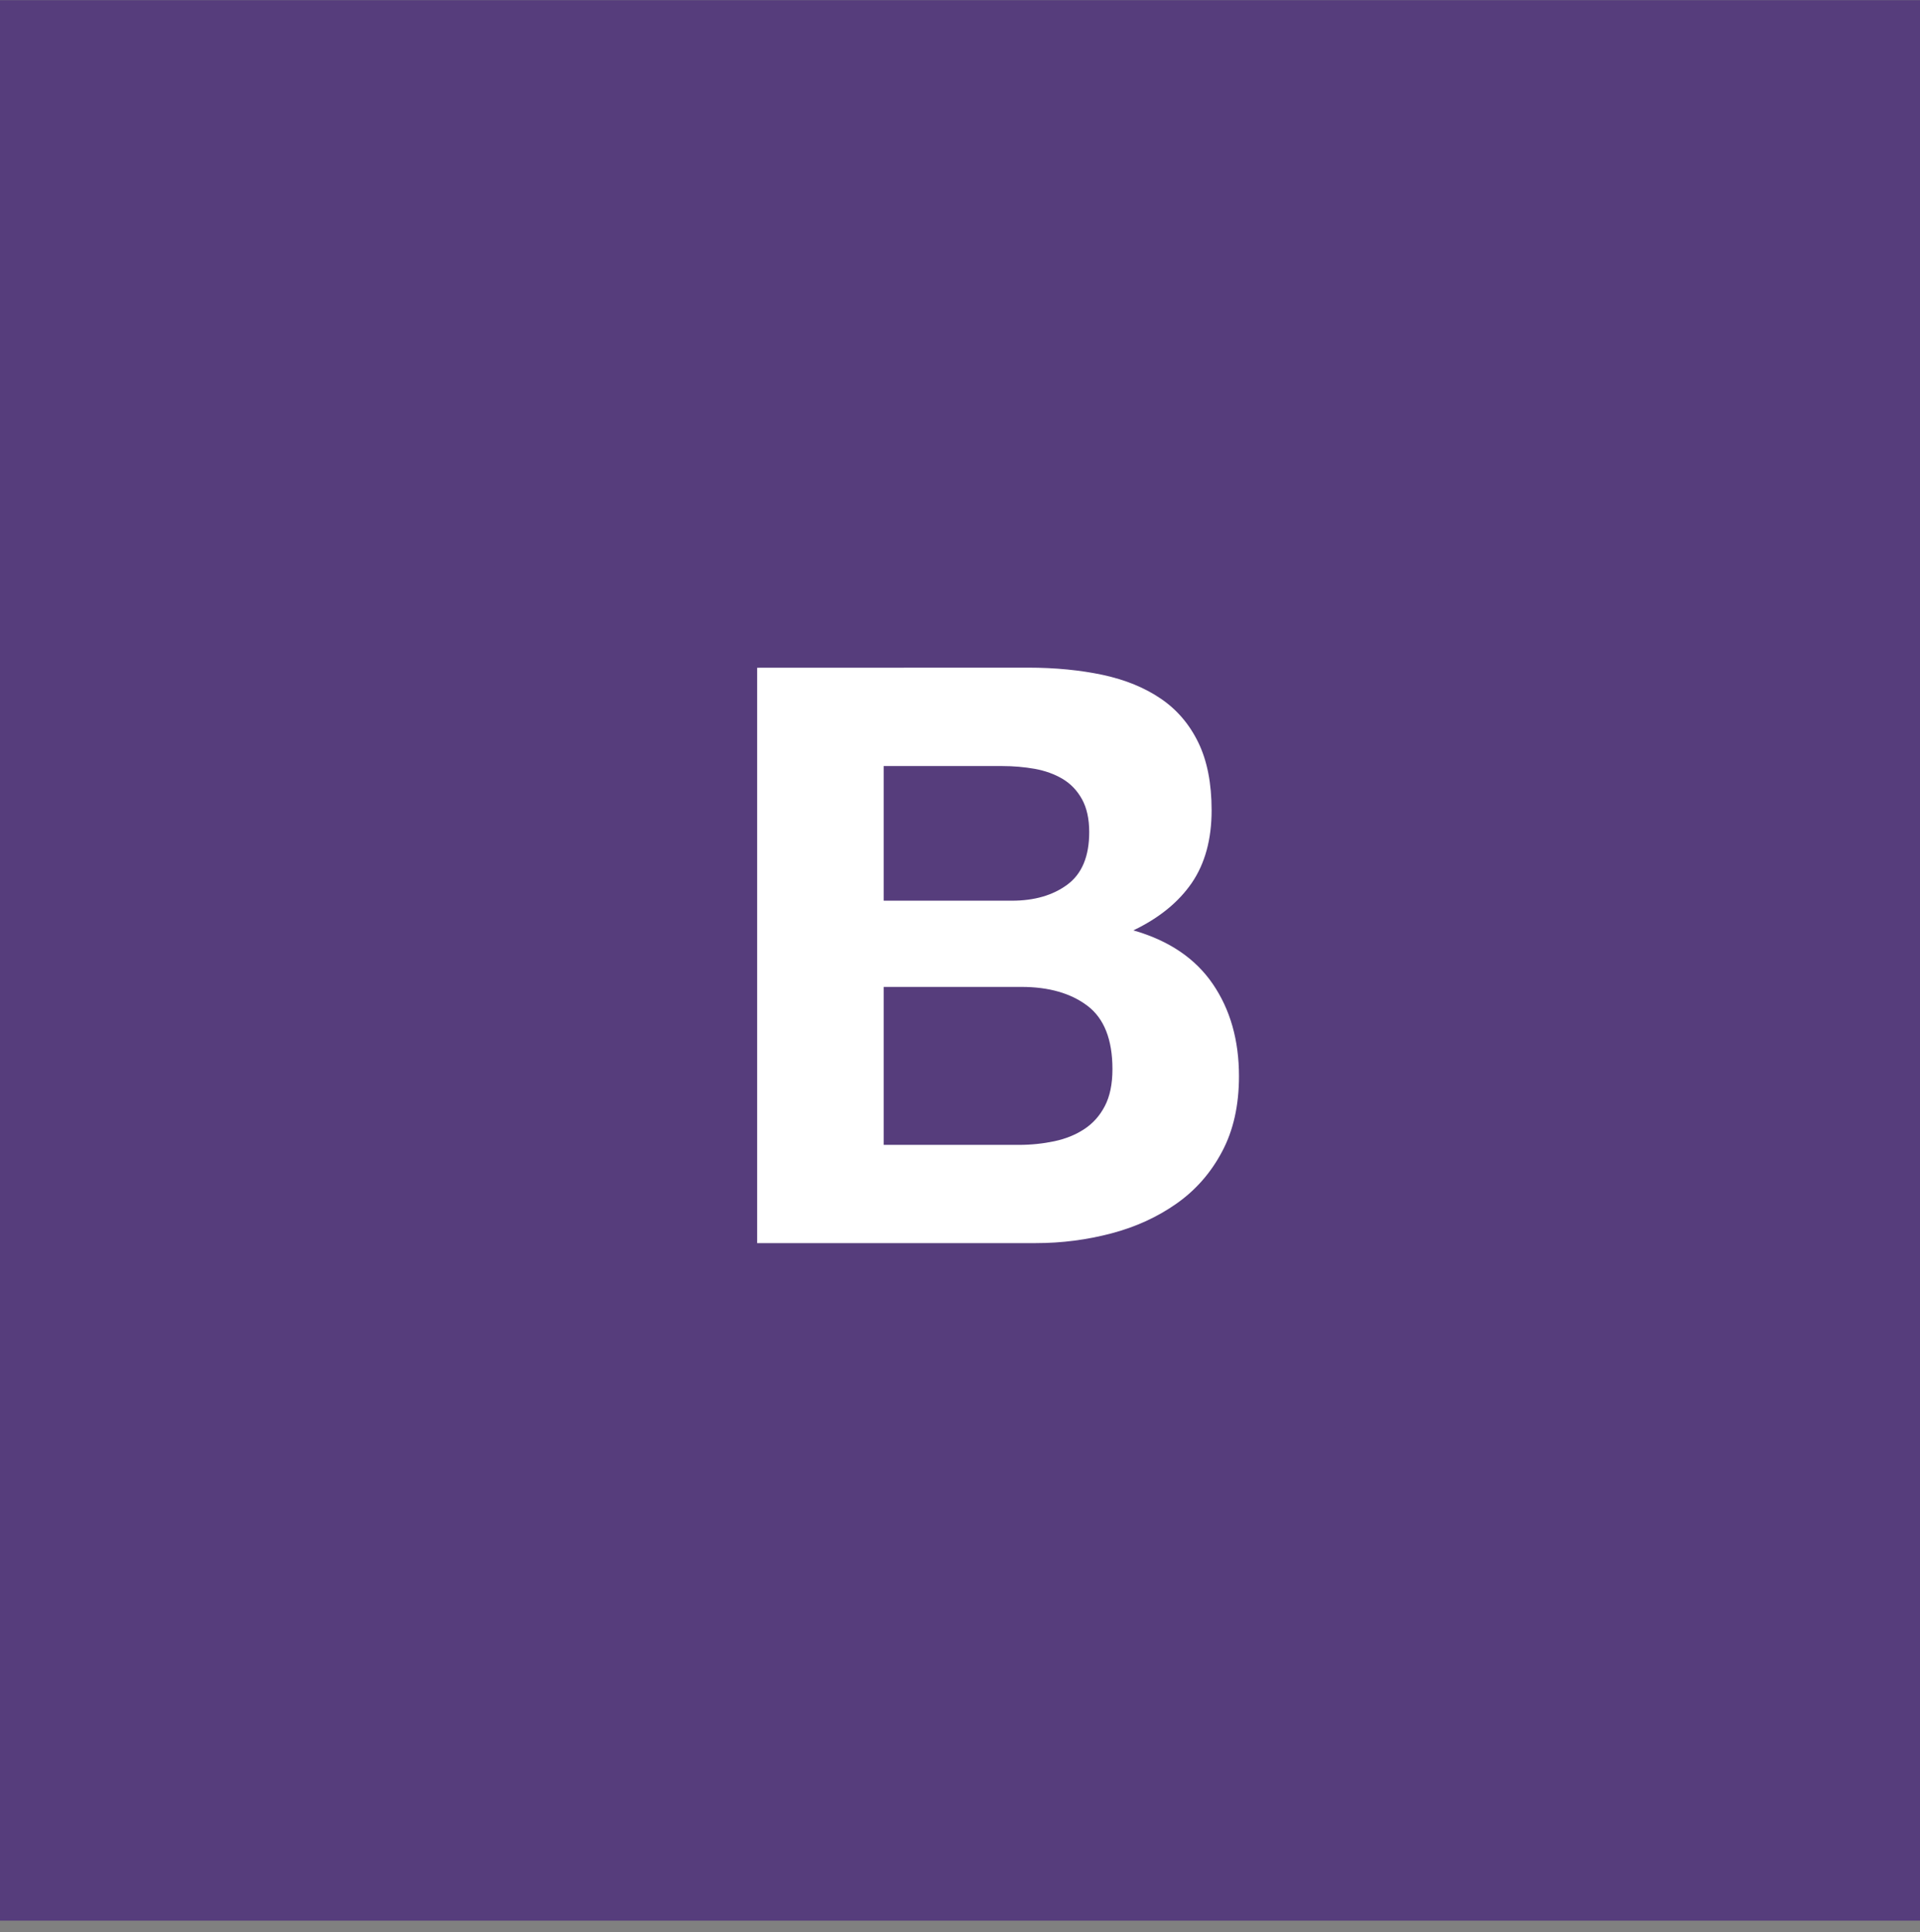<?xml version="1.0" encoding="UTF-8"?> <svg xmlns="http://www.w3.org/2000/svg" width="163" height="164" viewBox="0 0 163 164" fill="none"><rect x="0" y="0" width="163" height="164" fill="#808080" stroke="none"/><path d="M163 0.015H0V163.015H163V0.015Z" fill="#563D7C"></path><path d="M41.565 111.026C41.565 116.772 46.219 121.426 51.964 121.426H111.826C117.572 121.426 122.225 116.772 122.225 111.026V51.164C122.225 45.419 117.572 40.765 111.826 40.765H51.964C46.219 40.765 41.565 45.419 41.565 51.164V111.026Z" fill="#563D7C"></path><path d="M75.021 76.446V65.019H85.078C86.04 65.019 86.961 65.101 87.849 65.256C88.737 65.419 89.528 65.704 90.213 66.112C90.897 66.519 91.443 67.09 91.851 67.823C92.258 68.557 92.47 69.486 92.47 70.627C92.47 72.68 91.851 74.164 90.62 75.077C89.389 75.989 87.817 76.446 85.901 76.446H75.021ZM64.279 56.674V105.509H87.947C90.139 105.509 92.266 105.232 94.345 104.686C96.423 104.14 98.265 103.292 99.887 102.151C101.509 101.01 102.796 99.543 103.75 97.742C104.711 95.941 105.184 93.805 105.184 91.344C105.184 88.288 104.443 85.68 102.959 83.512C101.476 81.344 99.235 79.828 96.219 78.964C98.412 77.913 100.058 76.568 101.183 74.93C102.299 73.292 102.861 71.238 102.861 68.777C102.861 66.495 102.487 64.579 101.737 63.031C100.987 61.482 99.927 60.236 98.558 59.306C97.189 58.369 95.551 57.701 93.636 57.285C91.72 56.878 89.601 56.666 87.27 56.666L64.279 56.674ZM75.021 97.171V83.764H86.716C89.039 83.764 90.913 84.302 92.323 85.37C93.733 86.438 94.442 88.231 94.442 90.741C94.442 92.02 94.222 93.064 93.79 93.887C93.359 94.71 92.78 95.354 92.046 95.835C91.313 96.316 90.473 96.658 89.512 96.862C88.55 97.065 87.548 97.171 86.504 97.171H75.021Z" fill="white"></path></svg> 